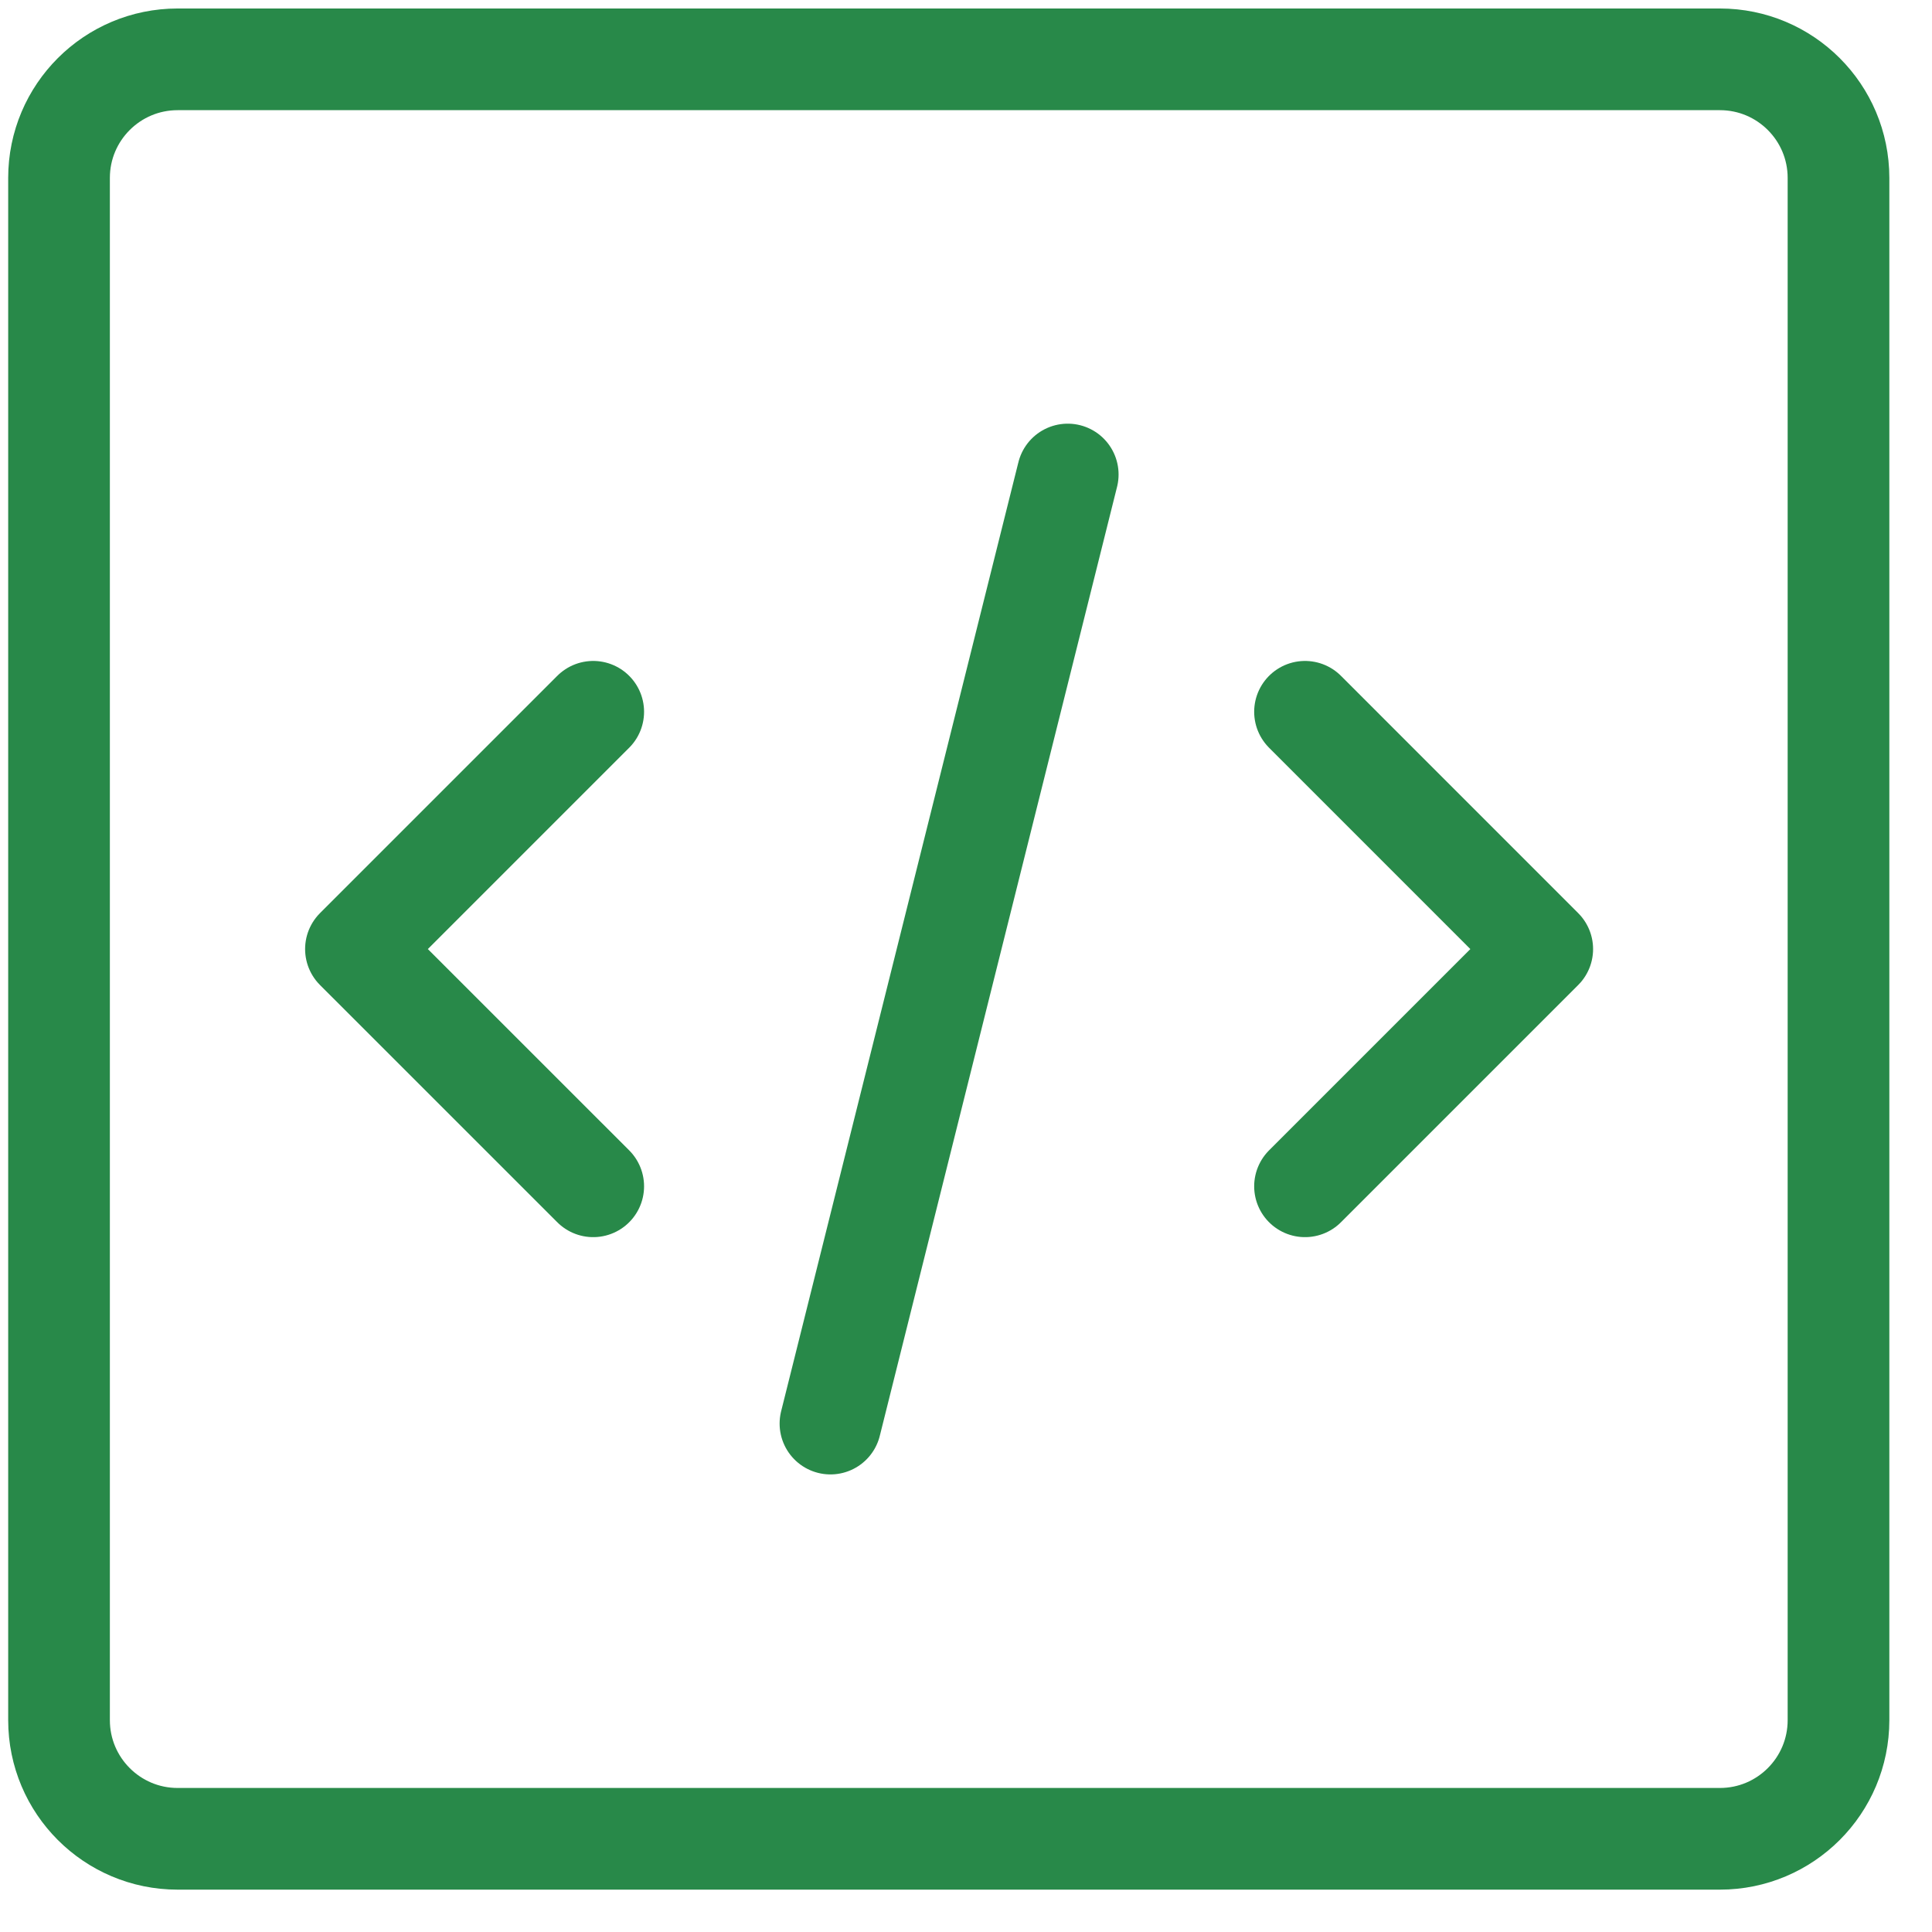 <svg width="38" height="38" viewBox="0 0 38 38" fill="none" xmlns="http://www.w3.org/2000/svg">
<g clip-path="url(#clip0_138_2558)">
<path d="M33.828 1.167H3.494C2.206 1.167 1.161 2.211 1.161 3.5V33.833C1.161 35.122 2.206 36.167 3.494 36.167H33.828C35.117 36.167 36.161 35.122 36.161 33.833V3.5C36.161 2.211 35.117 1.167 33.828 1.167Z" stroke="#288949" stroke-width="2" stroke-linecap="round" stroke-linejoin="round"/>
<path d="M16.334 28L21.001 9.333M25.668 14L30.334 18.667L25.668 23.333M11.668 23.333L7.001 18.667L11.668 14" stroke="#288949" stroke-width="2" stroke-linecap="round" stroke-linejoin="round"/>
</g>
<defs>
<clipPath id="clip0_138_2558">
<rect width="37.333" height="37.333" fill="white"/>
</clipPath>
</defs>
</svg>
